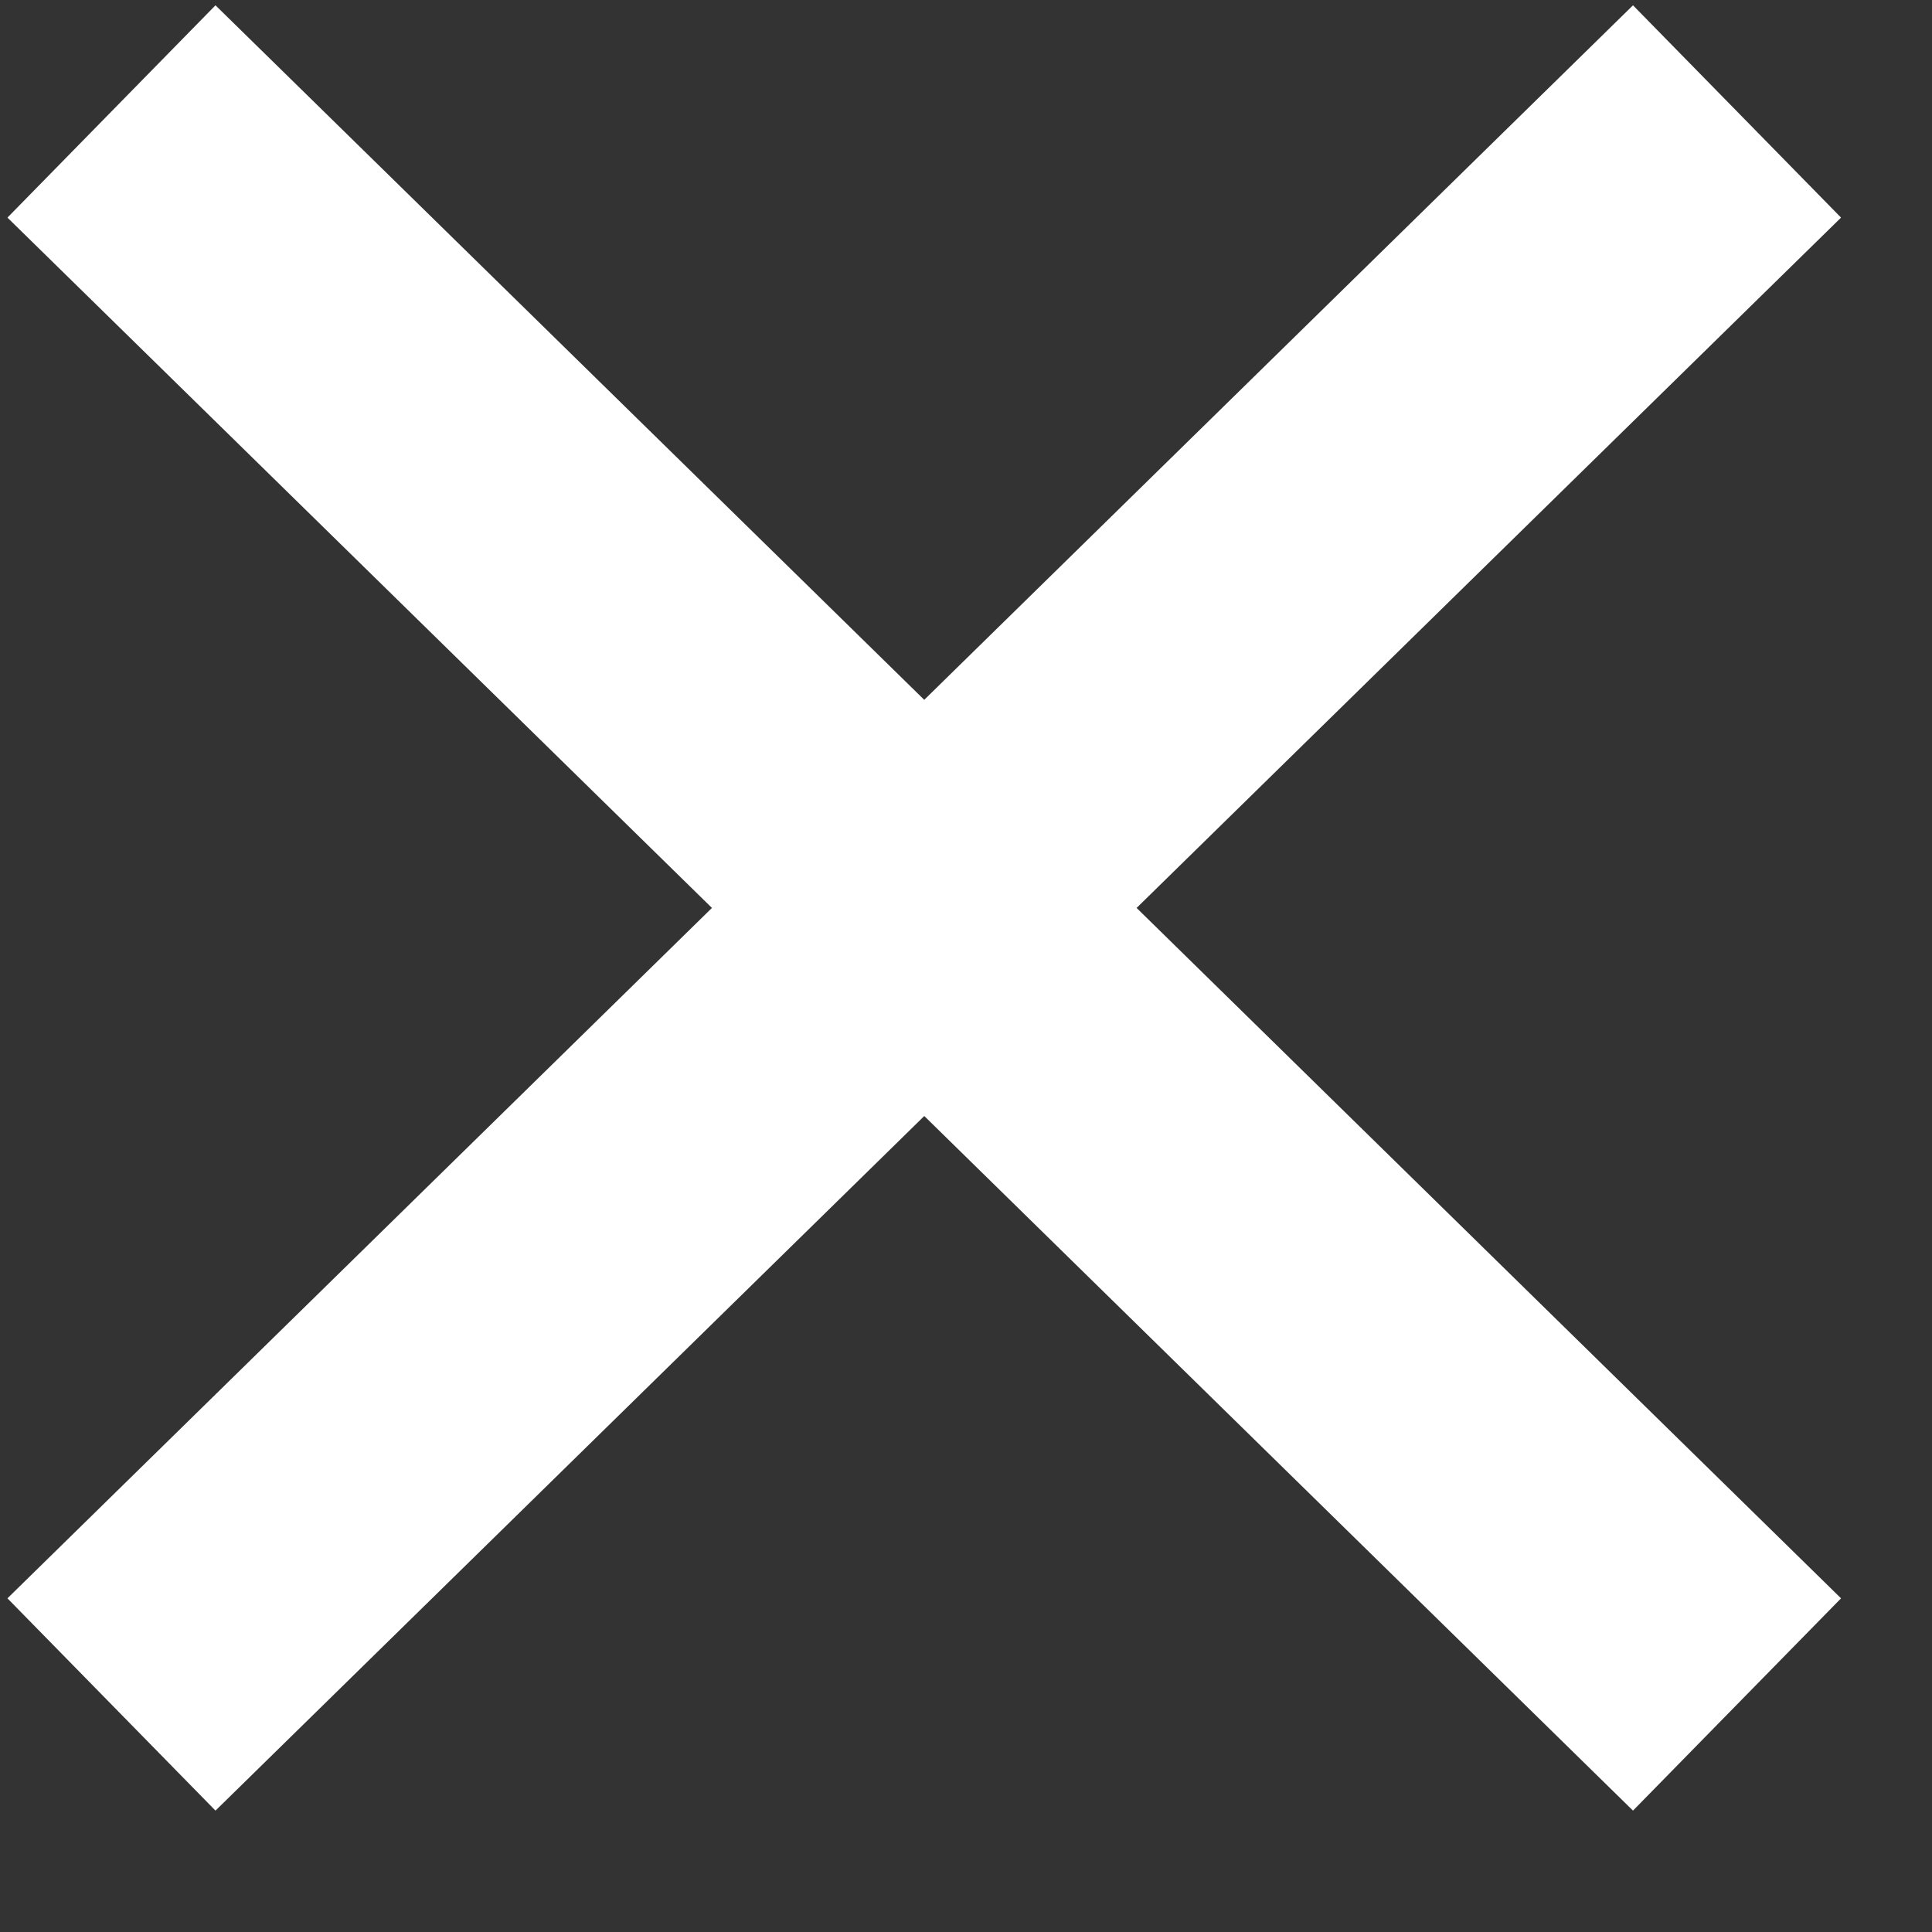 <svg width="13" height="13" viewBox="0 0 13 13" fill="none" xmlns="http://www.w3.org/2000/svg">
<rect x="0" y="0" width="13" height="13" fill="#333333" stroke="none"/>
<path d="M0.75 0.75L6.219 6.109M11.688 11.469L6.219 6.109M6.219 6.109L11.688 0.75L0.75 11.469" stroke="white" stroke-width="2"/>
</svg>
